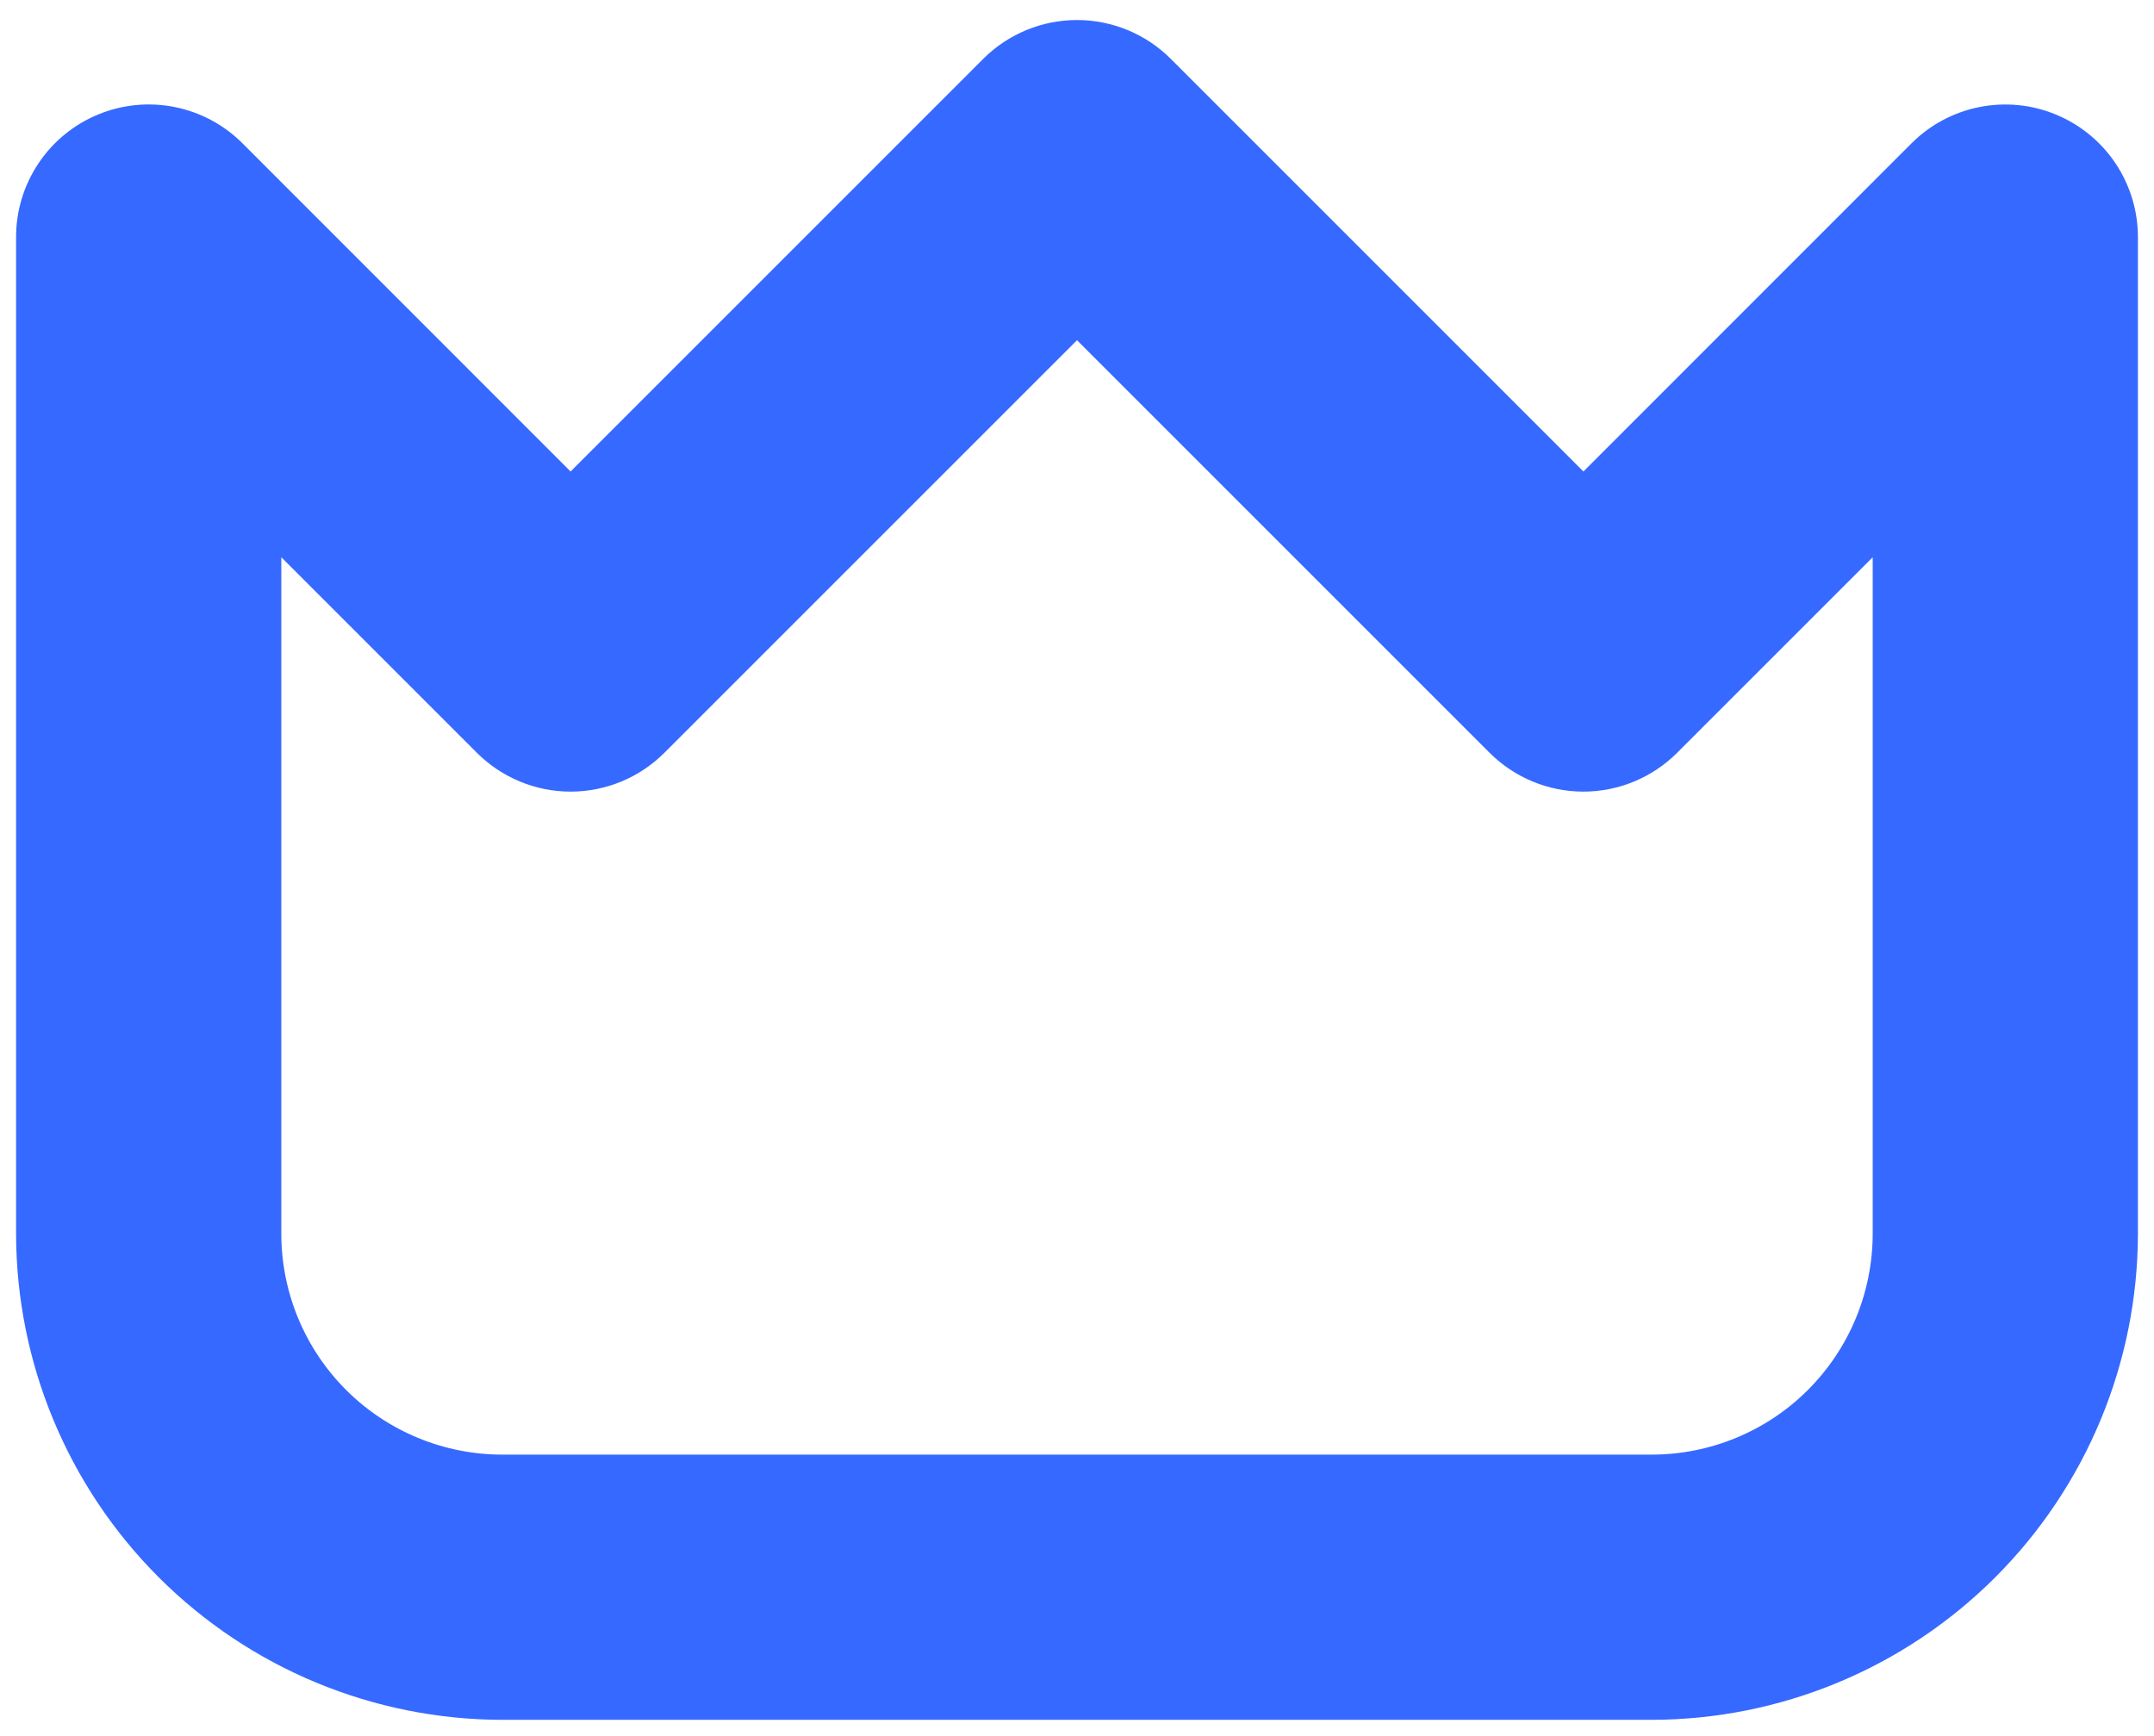 <svg width="67" height="54" viewBox="0 0 67 54" fill="none" xmlns="http://www.w3.org/2000/svg">
<path d="M63.953 3.565C63.2 3.252 62.37 3.171 61.57 3.33C60.769 3.489 60.034 3.882 59.457 4.459L49.252 14.667L36.418 1.832C36.035 1.449 35.58 1.145 35.079 0.937C34.578 0.73 34.042 0.623 33.5 0.623C32.958 0.623 32.422 0.73 31.921 0.937C31.42 1.145 30.965 1.449 30.582 1.832L17.748 14.667L7.543 4.459C6.966 3.881 6.231 3.488 5.43 3.329C4.63 3.17 3.8 3.251 3.046 3.564C2.292 3.876 1.648 4.405 1.195 5.084C0.741 5.762 0.5 6.56 0.5 7.376V38.374C0.505 42.384 2.1 46.228 4.936 49.064C7.771 51.899 11.615 53.494 15.625 53.499H51.375C55.385 53.494 59.229 51.899 62.064 49.064C64.9 46.228 66.495 42.384 66.5 38.374V7.376C66.5 6.56 66.258 5.763 65.805 5.084C65.352 4.406 64.707 3.877 63.953 3.565V3.565ZM58.25 38.374C58.25 40.198 57.526 41.946 56.236 43.236C54.947 44.525 53.198 45.249 51.375 45.249H15.625C13.802 45.249 12.053 44.525 10.764 43.236C9.474 41.946 8.75 40.198 8.75 38.374V17.334L14.833 23.417C15.607 24.19 16.656 24.625 17.749 24.625C18.843 24.625 19.892 24.19 20.666 23.417L33.5 10.583L46.334 23.417C47.108 24.19 48.157 24.625 49.251 24.625C50.344 24.625 51.393 24.19 52.167 23.417L58.25 17.334V38.374Z" fill="#3669FF"/>
</svg>
